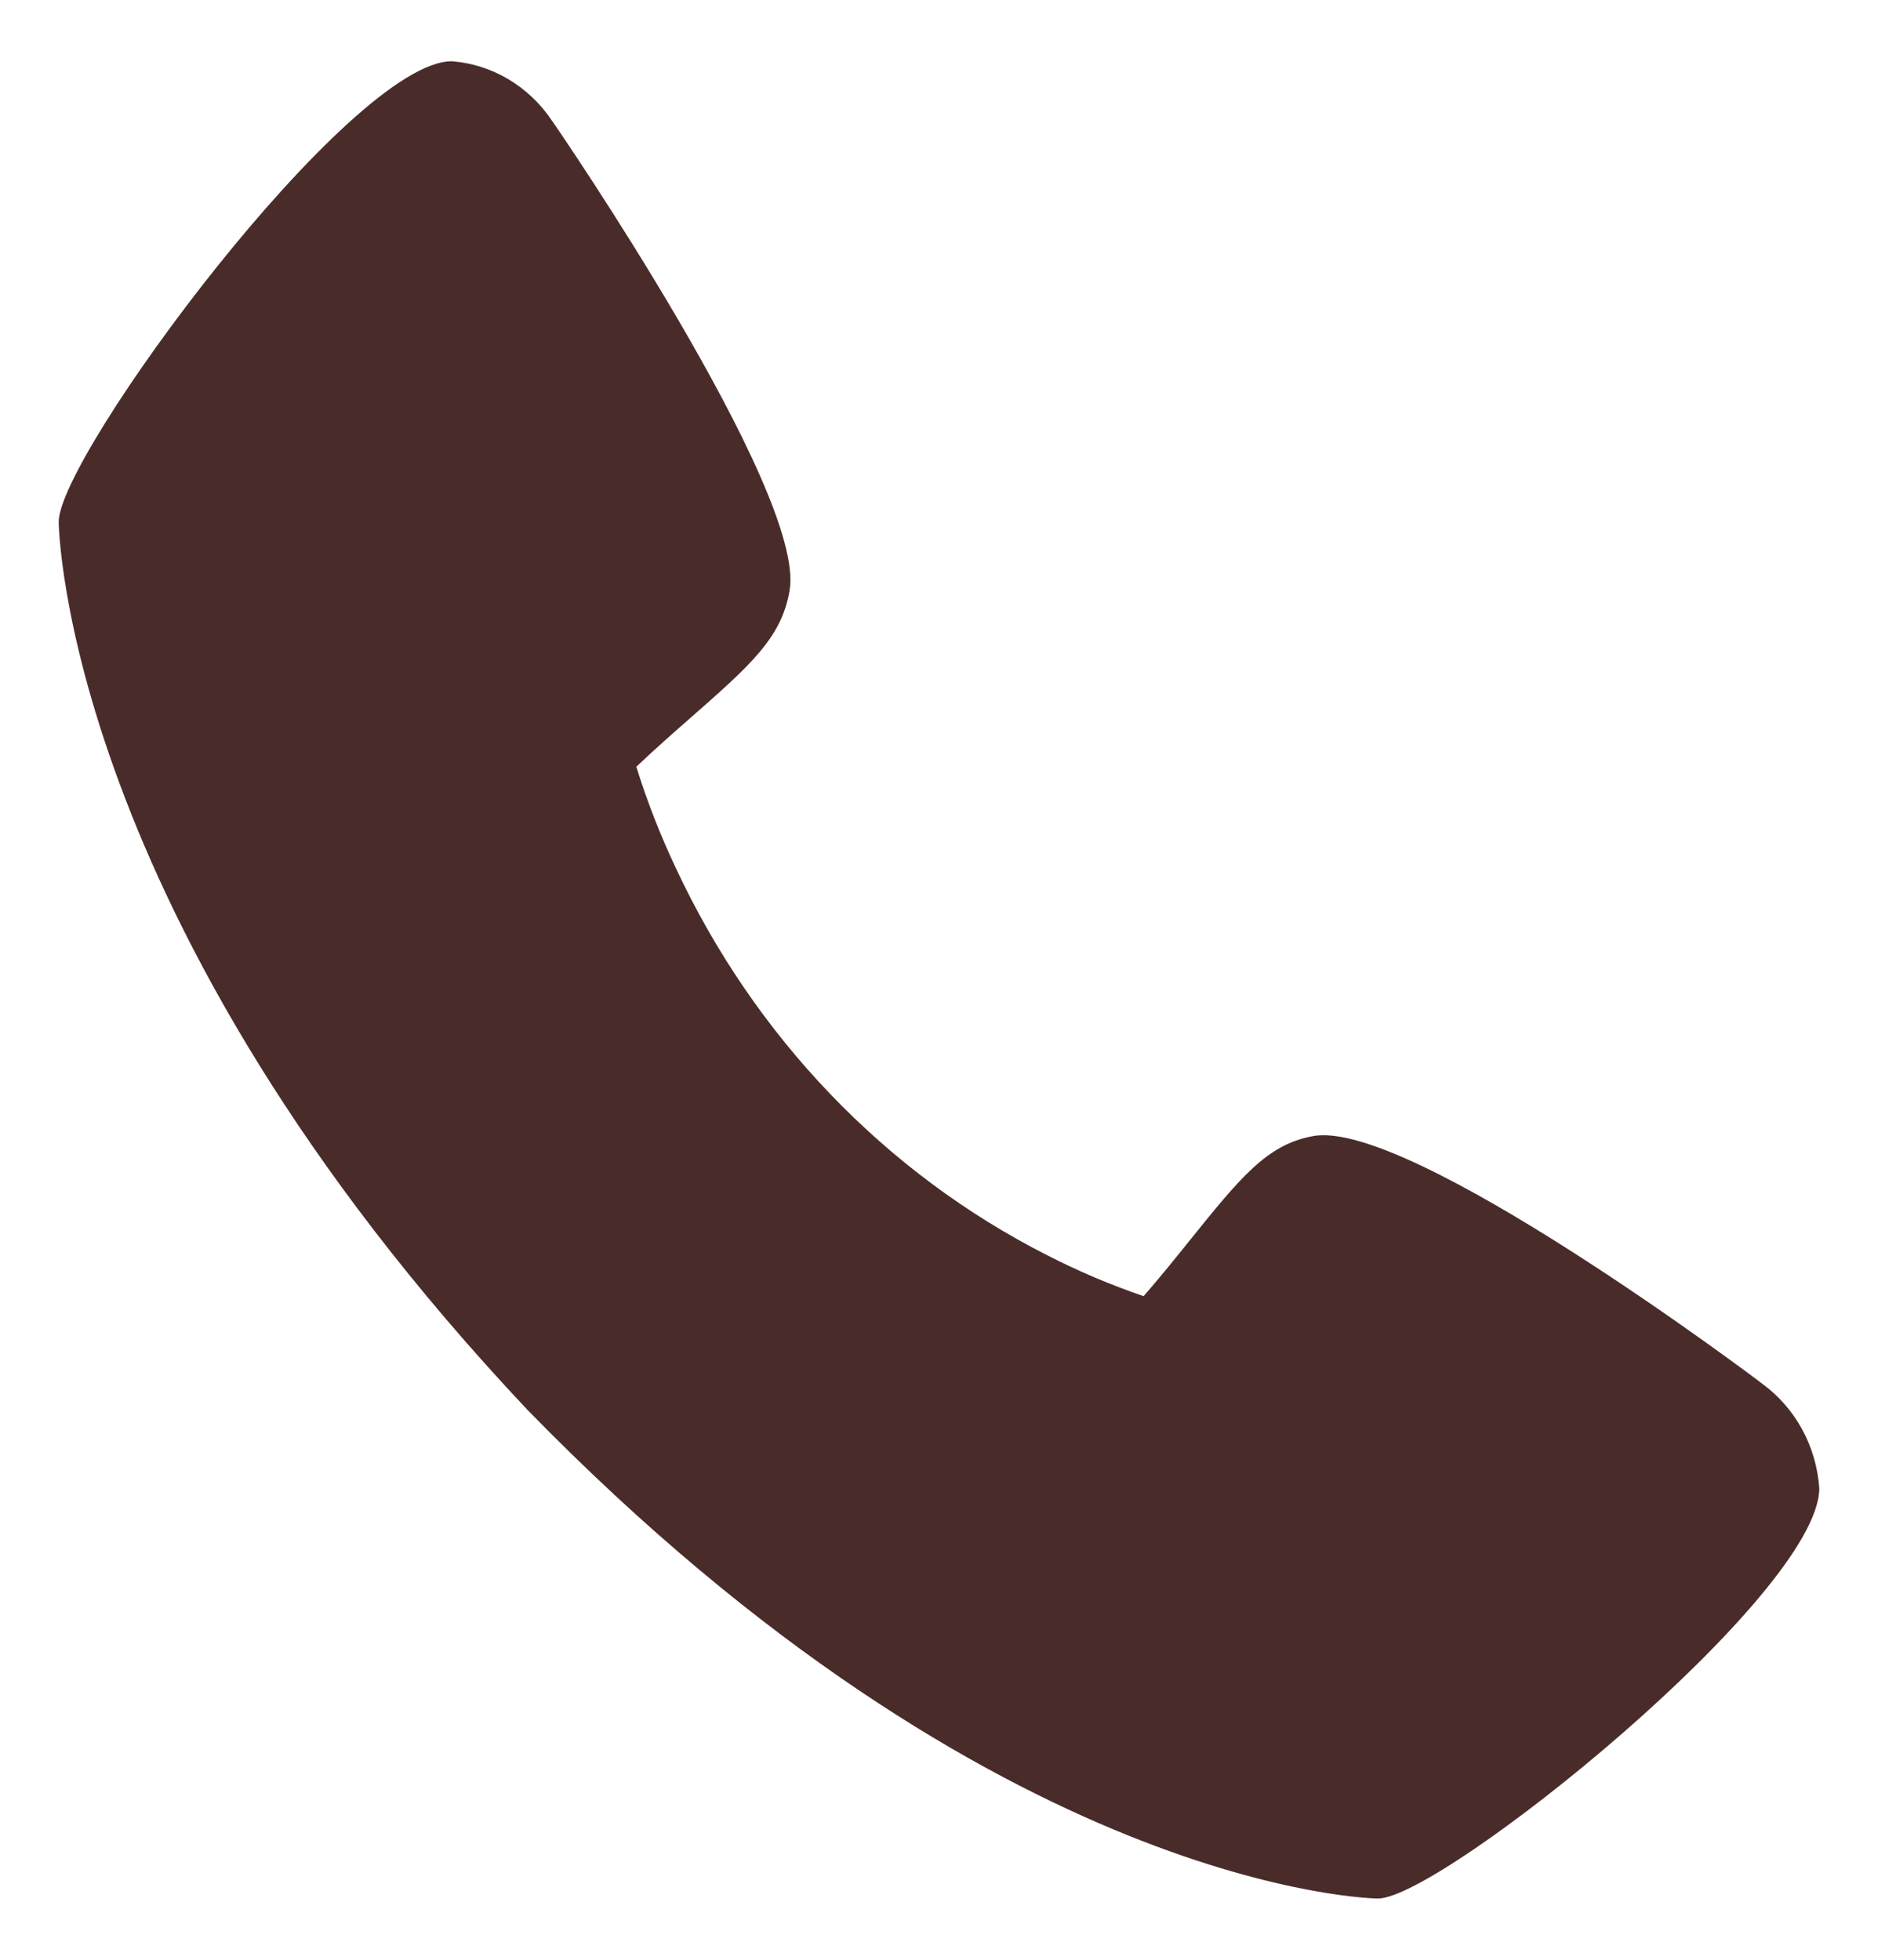 <svg width="23" height="24" viewBox="0 0 23 24" fill="none" xmlns="http://www.w3.org/2000/svg">
<g clip-path="url(#clip0_7305_1168)">
<path d="M21.588 16.95C21.529 16.901 17.25 13.683 16.076 13.914C15.515 14.018 15.194 14.416 14.551 15.215C14.448 15.344 14.199 15.653 14.006 15.873C13.599 15.735 13.203 15.566 12.819 15.369C10.839 14.363 9.24 12.694 8.276 10.628C8.087 10.228 7.925 9.814 7.793 9.39C8.004 9.188 8.3 8.928 8.427 8.817C9.188 8.149 9.572 7.815 9.671 7.229C9.874 6.013 6.792 1.518 6.76 1.478C6.62 1.269 6.438 1.096 6.226 0.97C6.014 0.844 5.778 0.769 5.534 0.75C4.285 0.75 0.719 5.578 0.719 6.391C0.719 6.438 0.784 11.241 6.46 17.266C12.228 23.182 16.83 23.25 16.875 23.25C17.655 23.25 22.281 19.529 22.281 18.225C22.263 17.972 22.192 17.727 22.072 17.506C21.952 17.286 21.787 17.096 21.588 16.95Z" fill="#492C29"/>
</g>
<defs>
<clipPath id="clip0_7305_1168">
<rect width="23" height="24" fill="white"/>
</clipPath>
</defs>
</svg>
